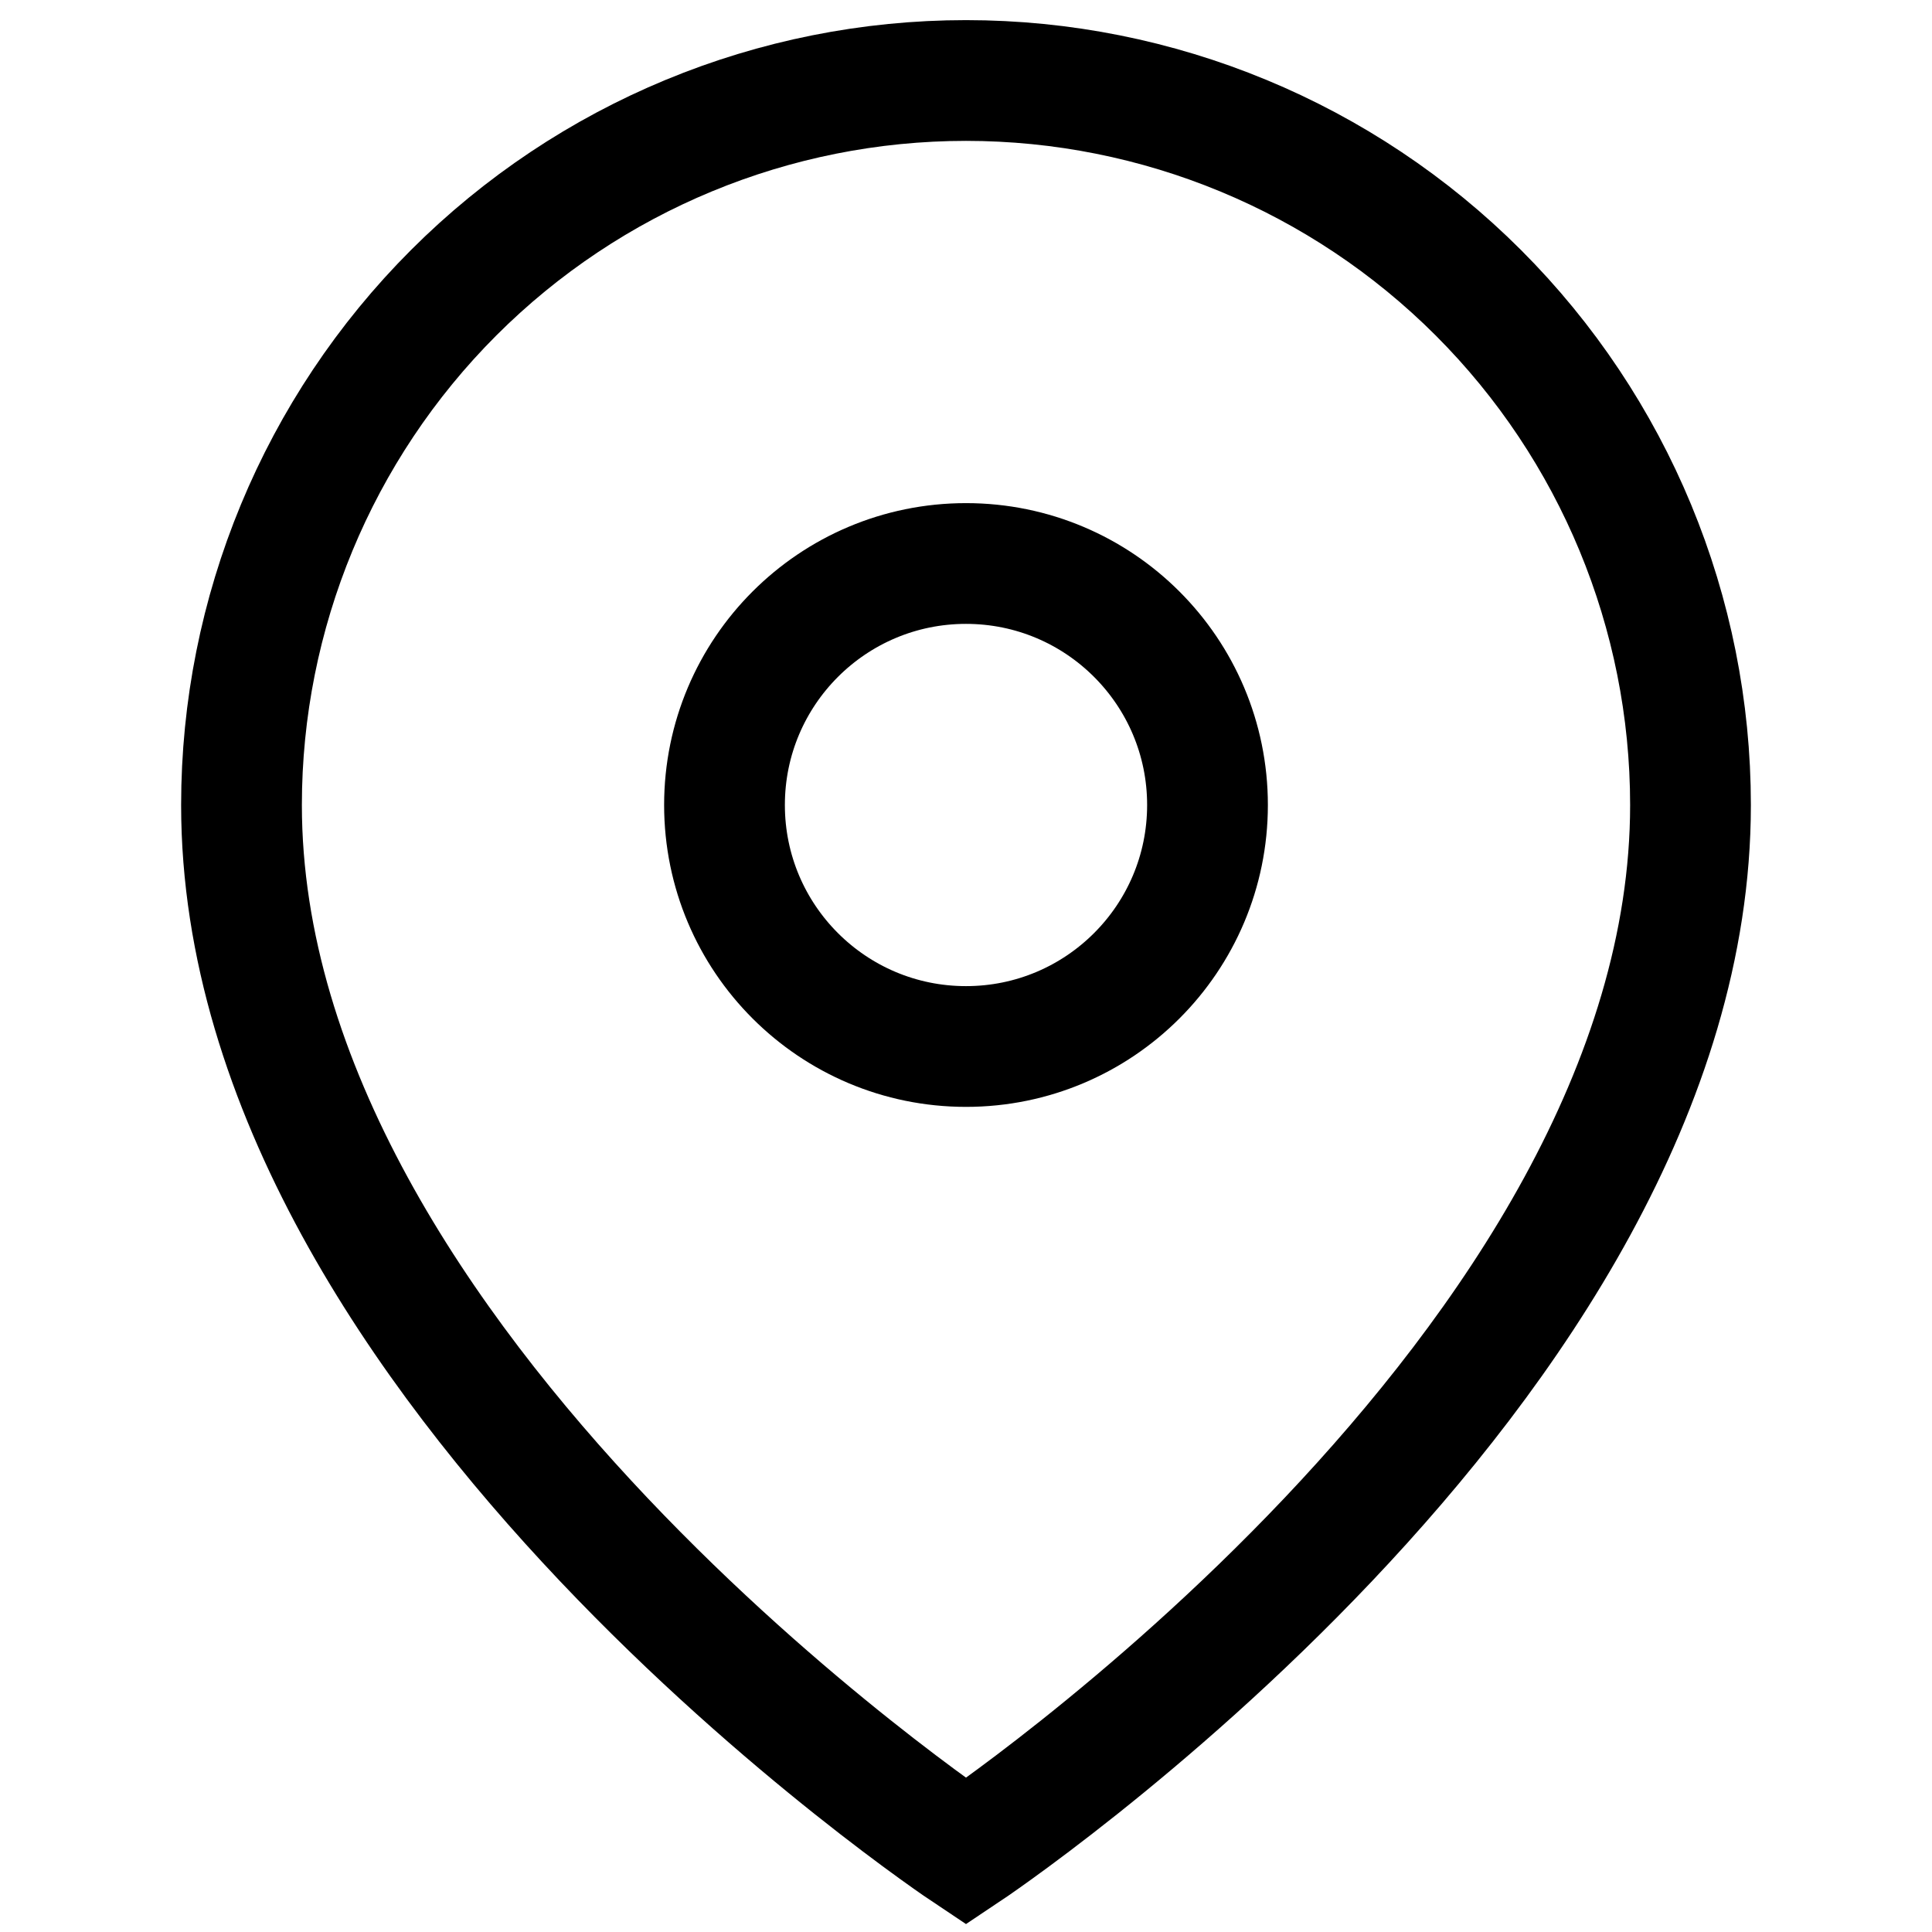 <?xml version="1.0" encoding="UTF-8"?> <svg xmlns="http://www.w3.org/2000/svg" class="icons_svg__JnMbt icons_locationPinBlack__3WAnR" fill="none" height="24" viewBox="0 0 24 24" width="24"> <g stroke="black" stroke-width="1.5"> <path d="m21 10c0 7-9 13-9 13s-9-6-9-13c0-2.387.948-4.676 2.636-6.364s3.977-2.636 6.364-2.636c2.387 0 4.676.948 6.364 2.636 1.688 1.688 2.636 3.977 2.636 6.364z" stroke-linecap="square"></path> <path d="m12 13c1.657 0 3-1.343 3-3 0-1.657-1.343-3-3-3s-3 1.343-3 3c0 1.657 1.343 3 3 3z" stroke-linecap="round" stroke-linejoin="round"></path> </g> </svg> 